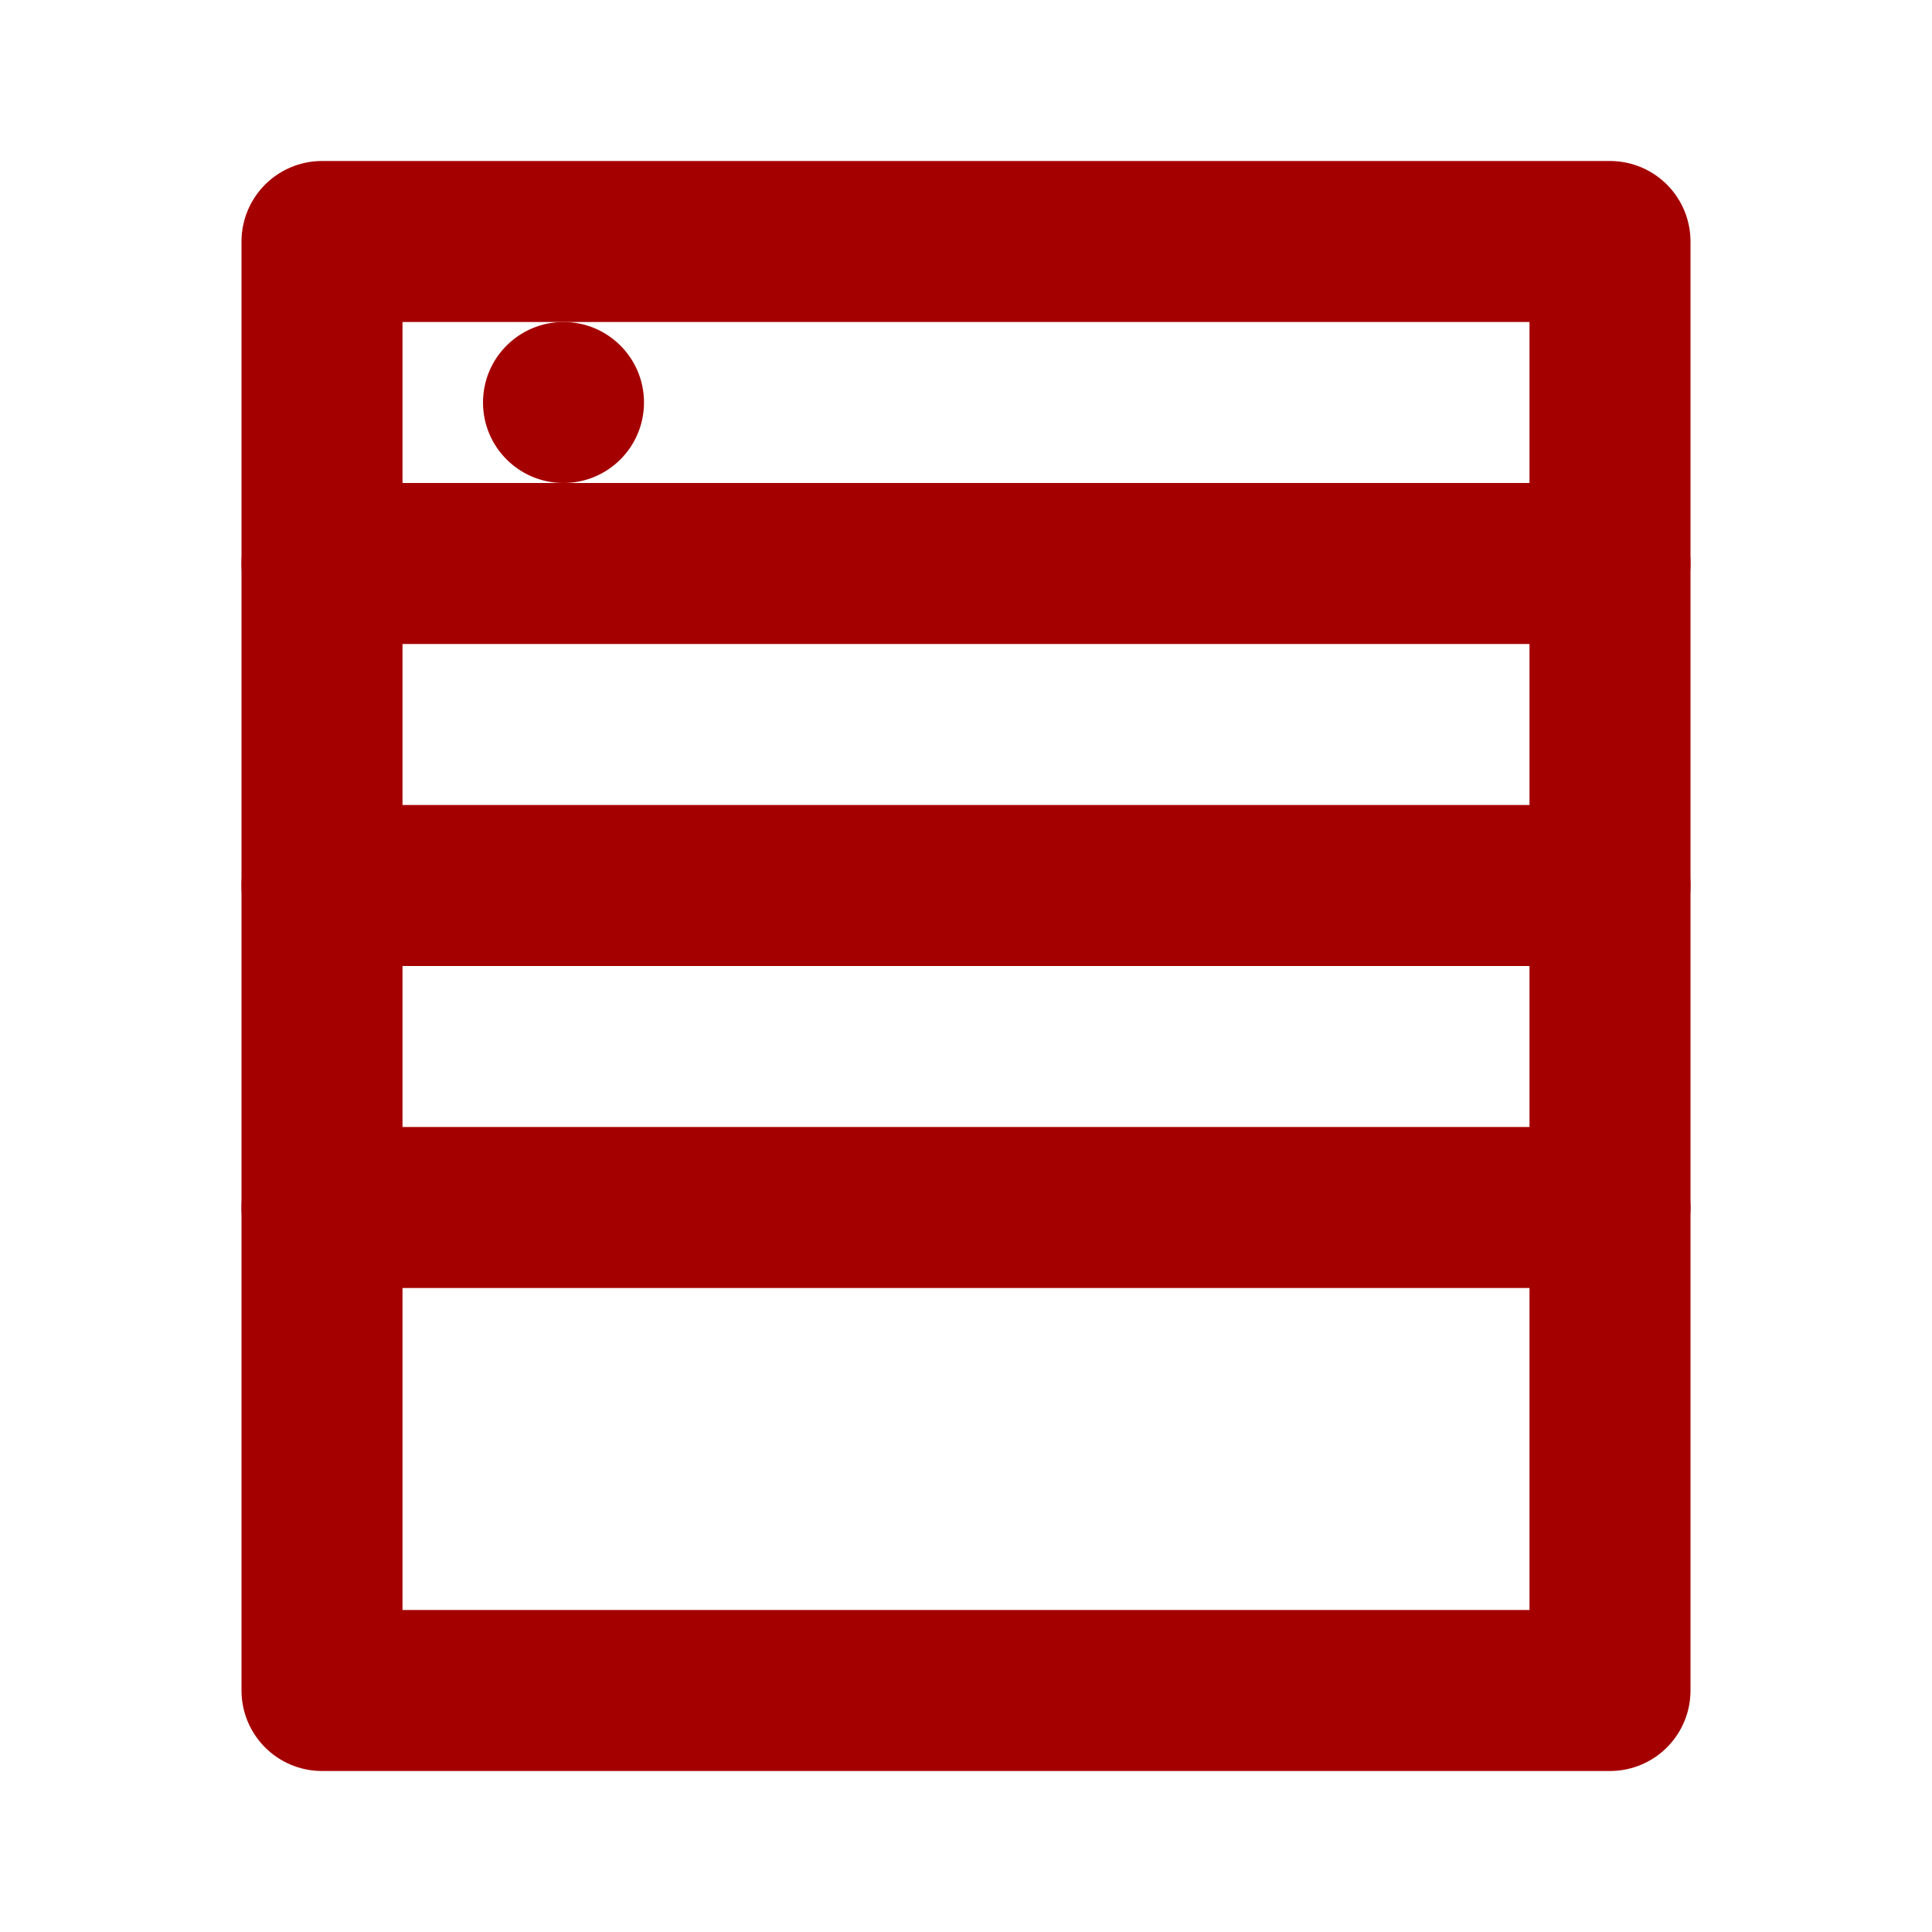 <svg width="24" height="24" viewBox="0 0 24 24" fill="none" xmlns="http://www.w3.org/2000/svg">
  <path d="M4 3H20V21H4V3Z" stroke="#a50000" stroke-width="2" stroke-linecap="round" stroke-linejoin="round"/>
  <path d="M4 7H20" stroke="#a50000" stroke-width="2" stroke-linecap="round" stroke-linejoin="round"/>
  <path d="M4 11H20" stroke="#a50000" stroke-width="2" stroke-linecap="round" stroke-linejoin="round"/>
  <path d="M4 15H20" stroke="#a50000" stroke-width="2" stroke-linecap="round" stroke-linejoin="round"/>
  <circle cx="7" cy="5" r="1" fill="#a50000"/>
</svg>

